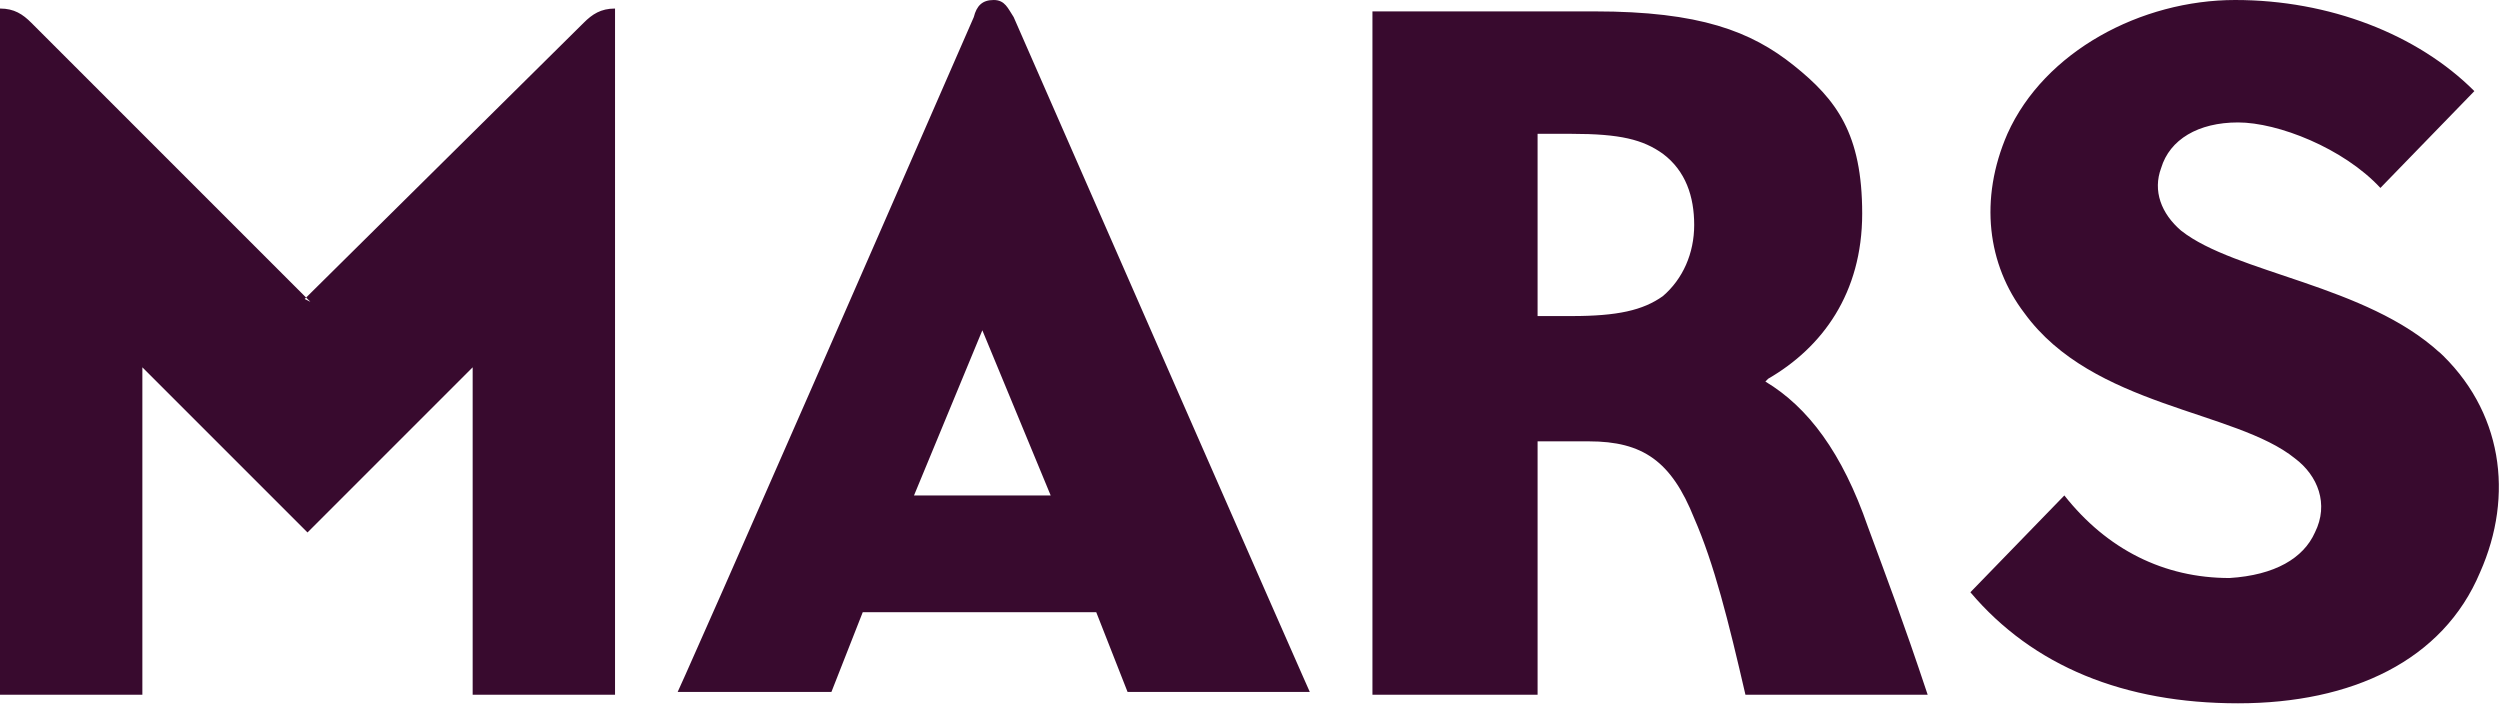 <?xml version="1.0" encoding="UTF-8"?>
<svg id="Layer_2" xmlns="http://www.w3.org/2000/svg" xmlns:xlink="http://www.w3.org/1999/xlink" version="1.1" viewBox="0 0 87.8 24.8">
  <!-- Generator: Adobe Illustrator 29.1.0, SVG Export Plug-In . SVG Version: 2.1.0 Build 142)  -->
  <defs>
    <style>
      .st0 {
        fill: none;
      }

      .st1 {
        fill: #380a2e;
        fill-rule: evenodd;
      }

      .st2 {
        clip-path: url(#clippath);
      }
    </style>
    <clipPath id="clippath">
      <rect class="st0" x="0" width="87.8" height="24.8"/>
    </clipPath>
  </defs>
  <g id="Mars__x2013__Black">
    <g class="st2">
      <path class="st1" d="M34.9,0c-.4,0-.6.2-.7.6-9.6,22-10.4,23.7-10.4,23.7h5.4l1.1-2.8h8.2l1.1,2.8h6.4s-.5-1.1-10.4-23.7c-.2-.3-.3-.6-.7-.6M32.1,17.4l2.4-5.8,2.4,5.8h-4.7ZM62.1,13.3c1.9-1.1,3.3-3,3.3-5.8s-.9-4-2.4-5.2c-1.5-1.2-3.3-1.9-7-1.9h-7.8s0,24,0,24h5.8v-8.9h1.8c1.9,0,2.9.7,3.7,2.7.7,1.6,1.2,3.6,1.8,6.2h6.4c-.9-2.7-1.4-4-2.1-5.9-.9-2.6-2.1-4.2-3.6-5.1M58.4,10.4c-.7.5-1.6.7-3.2.7h-1.2s0-6.4,0-6.4h1.2c1.7,0,2.5.2,3.2.7.8.6,1.1,1.5,1.1,2.5s-.4,1.9-1.1,2.5M10.9,10.6L1.1.8c-.3-.3-.6-.5-1.1-.5v24.1h5v-11.5l5.8,5.8,5.8-5.8v11.5h5V.3c-.5,0-.8.2-1.1.5l-9.8,9.7ZM85.7,12.4c-2.6-2.4-7.2-2.8-9.1-4.3-.7-.6-1-1.4-.7-2.2.3-1,1.3-1.6,2.7-1.6s3.7.9,5,2.3l3.3-3.4C84.9,1.2,81.8,0,78.5,0s-6.7,1.8-8,4.7c-1,2.3-.7,4.6.6,6.3,2.4,3.3,7.4,3.4,9.5,5.1.8.6,1.2,1.6.7,2.6-.4.9-1.4,1.5-3,1.6-2.3,0-4.3-1-5.8-2.9l-3.3,3.4c2.2,2.6,5.4,3.9,9.4,3.9s7.2-1.5,8.5-4.6c1.2-2.7.8-5.7-1.5-7.8"/>
    </g>
  </g>
</svg>